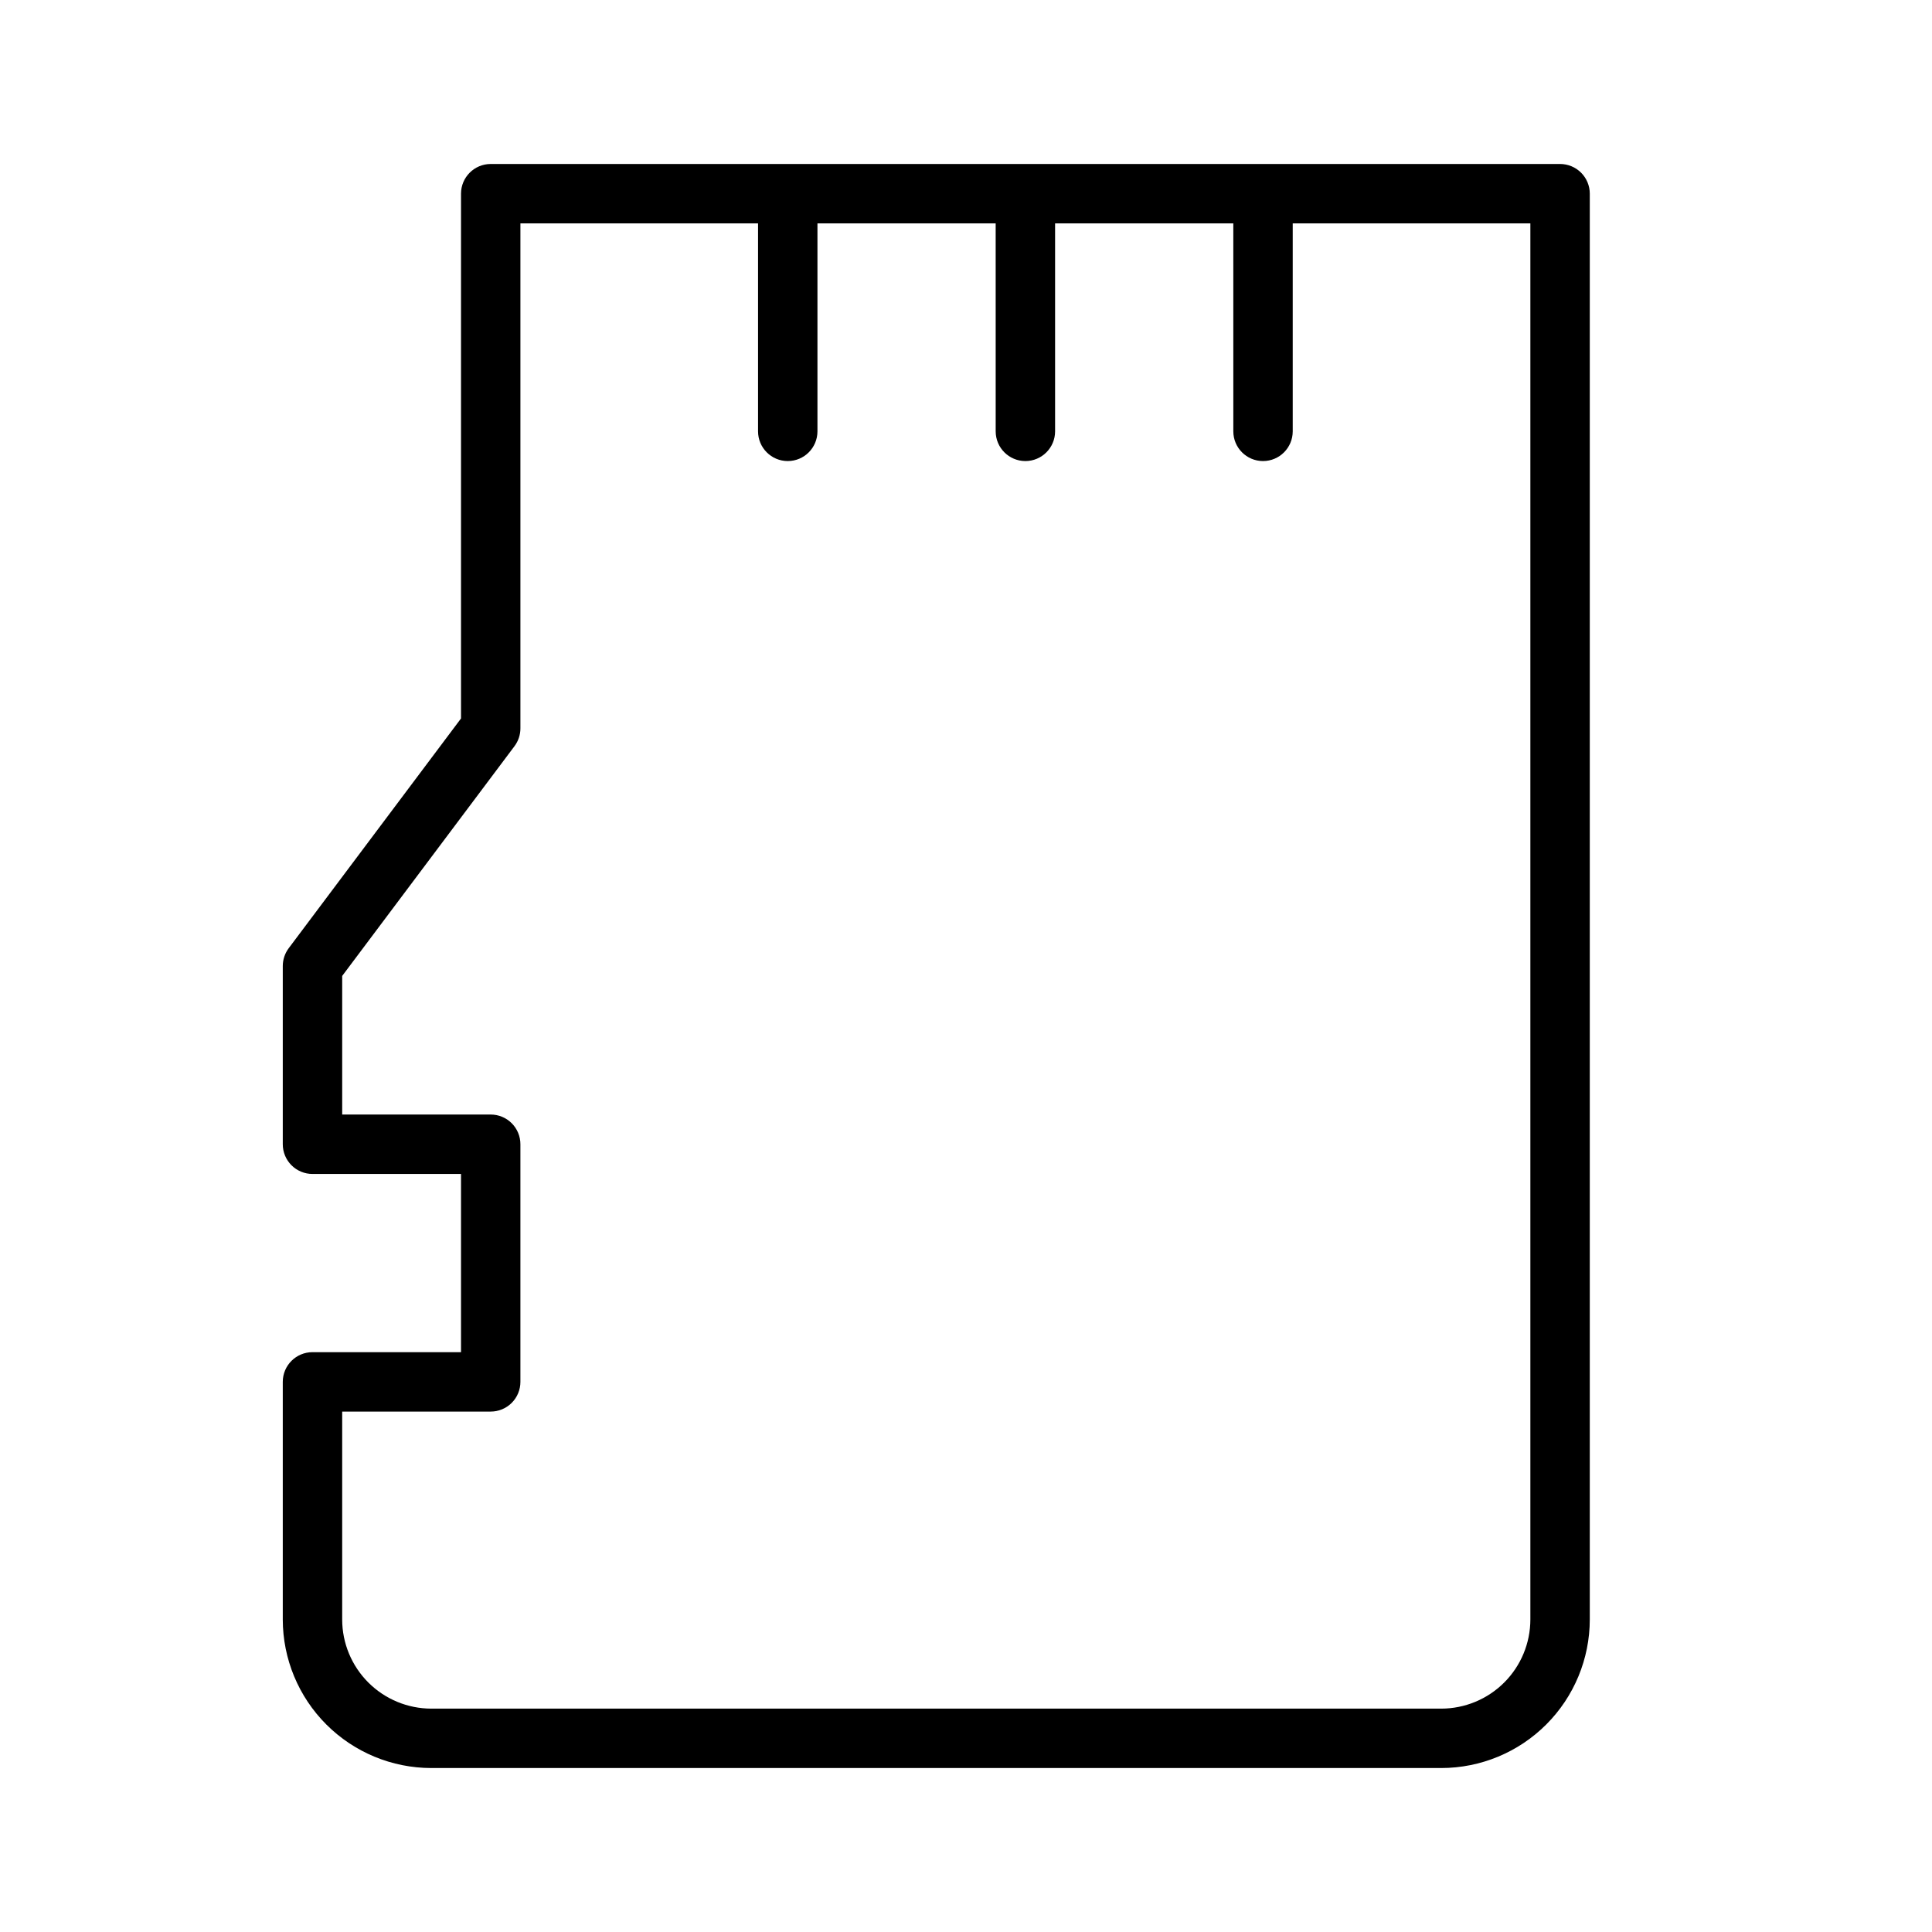 <?xml version="1.0" encoding="UTF-8"?>
<!-- Uploaded to: SVG Repo, www.svgrepo.com, Generator: SVG Repo Mixer Tools -->
<svg fill="#000000" width="800px" height="800px" version="1.1" viewBox="144 144 512 512" xmlns="http://www.w3.org/2000/svg">
 <path d="m226.81 502.34c-4.348 0-7.871 3.523-7.871 7.871v62.977c0.012 10.434 4.16 20.441 11.539 27.82 7.379 7.379 17.387 11.531 27.82 11.539h267.65c10.438-0.008 20.445-4.16 27.824-11.539 7.379-7.379 11.527-17.387 11.539-27.82v-377.86c0-2.086-0.832-4.09-2.309-5.566-1.477-1.473-3.477-2.305-5.566-2.305h-283.39c-4.348 0-7.871 3.523-7.871 7.871v139.07l-45.66 60.883c-1.02 1.363-1.574 3.023-1.574 4.727v47.23c0 2.09 0.828 4.09 2.305 5.566 1.477 1.477 3.481 2.305 5.566 2.305h39.363v47.23zm47.23-62.977h-39.355v-36.73l45.656-60.883c1.023-1.363 1.574-3.019 1.574-4.723v-133.82h62.977v55.102c0 4.348 3.523 7.875 7.871 7.875s7.871-3.527 7.871-7.875v-55.102h47.23l0.004 55.102c0 4.348 3.523 7.875 7.871 7.875 4.348 0 7.871-3.527 7.871-7.875v-55.102h47.23l0.004 55.102c0 4.348 3.523 7.875 7.871 7.875s7.871-3.527 7.871-7.875v-55.102h62.977v369.98c-0.008 6.262-2.496 12.262-6.926 16.691-4.426 4.426-10.43 6.918-16.691 6.926h-267.65c-6.262-0.008-12.262-2.5-16.691-6.926-4.426-4.43-6.918-10.43-6.922-16.691v-55.105h39.359c2.086 0 4.09-0.828 5.566-2.305 1.477-1.477 2.305-3.481 2.305-5.566v-62.977c0-2.086-0.828-4.09-2.305-5.566-1.477-1.477-3.481-2.305-5.566-2.305z"/>
</svg>